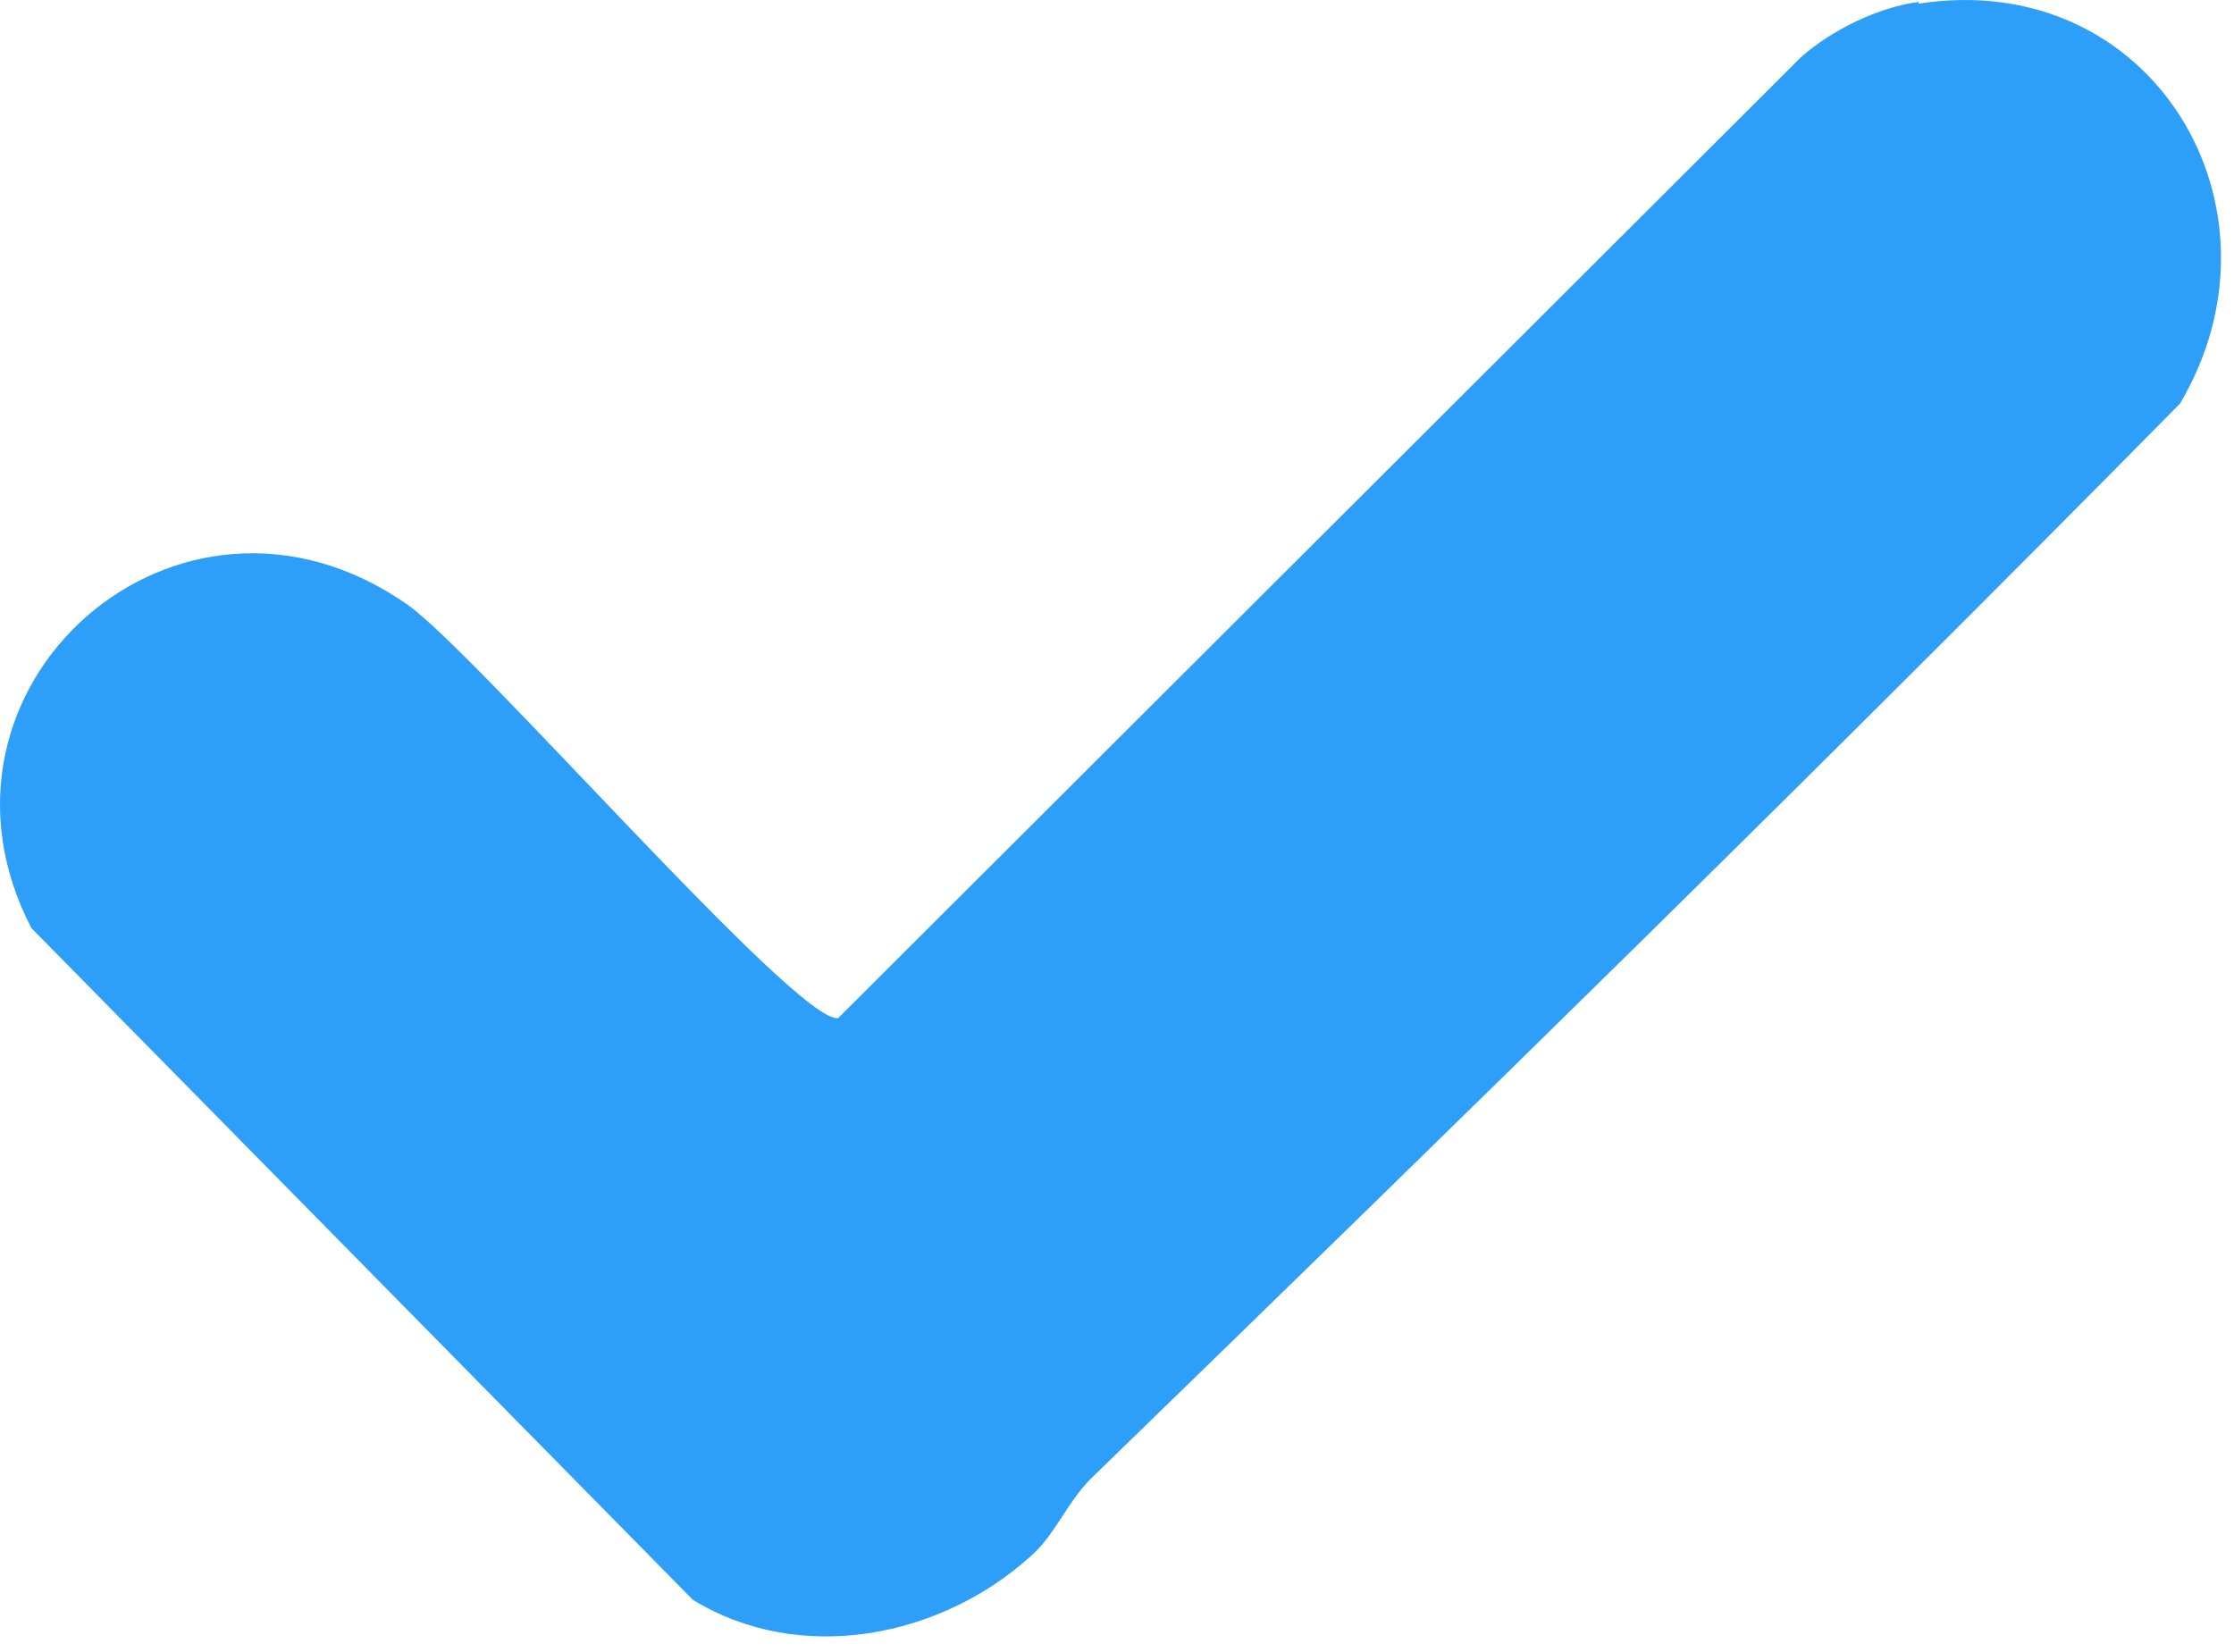 <?xml version="1.0" encoding="utf-8"?>
<svg xmlns="http://www.w3.org/2000/svg" fill="none" height="100%" overflow="visible" preserveAspectRatio="none" style="display: block;" viewBox="0 0 96 71" width="100%">
<path d="M82.445 0.158C92.49 -1.404 98.665 8.937 93.68 17.345C78.279 32.969 62.58 48.295 46.882 63.548C45.84 64.589 45.319 66.003 44.278 66.896C40.409 70.392 34.382 71.583 29.77 68.756L1.348 39.888C-4.009 29.546 7.672 19.13 17.493 25.975C20.469 28.058 34.308 44.054 36.019 43.757L77.386 2.464C78.725 1.274 80.734 0.307 82.445 0.084V0.158Z" fill="#2E9FF8" id="Vector"/>
</svg>